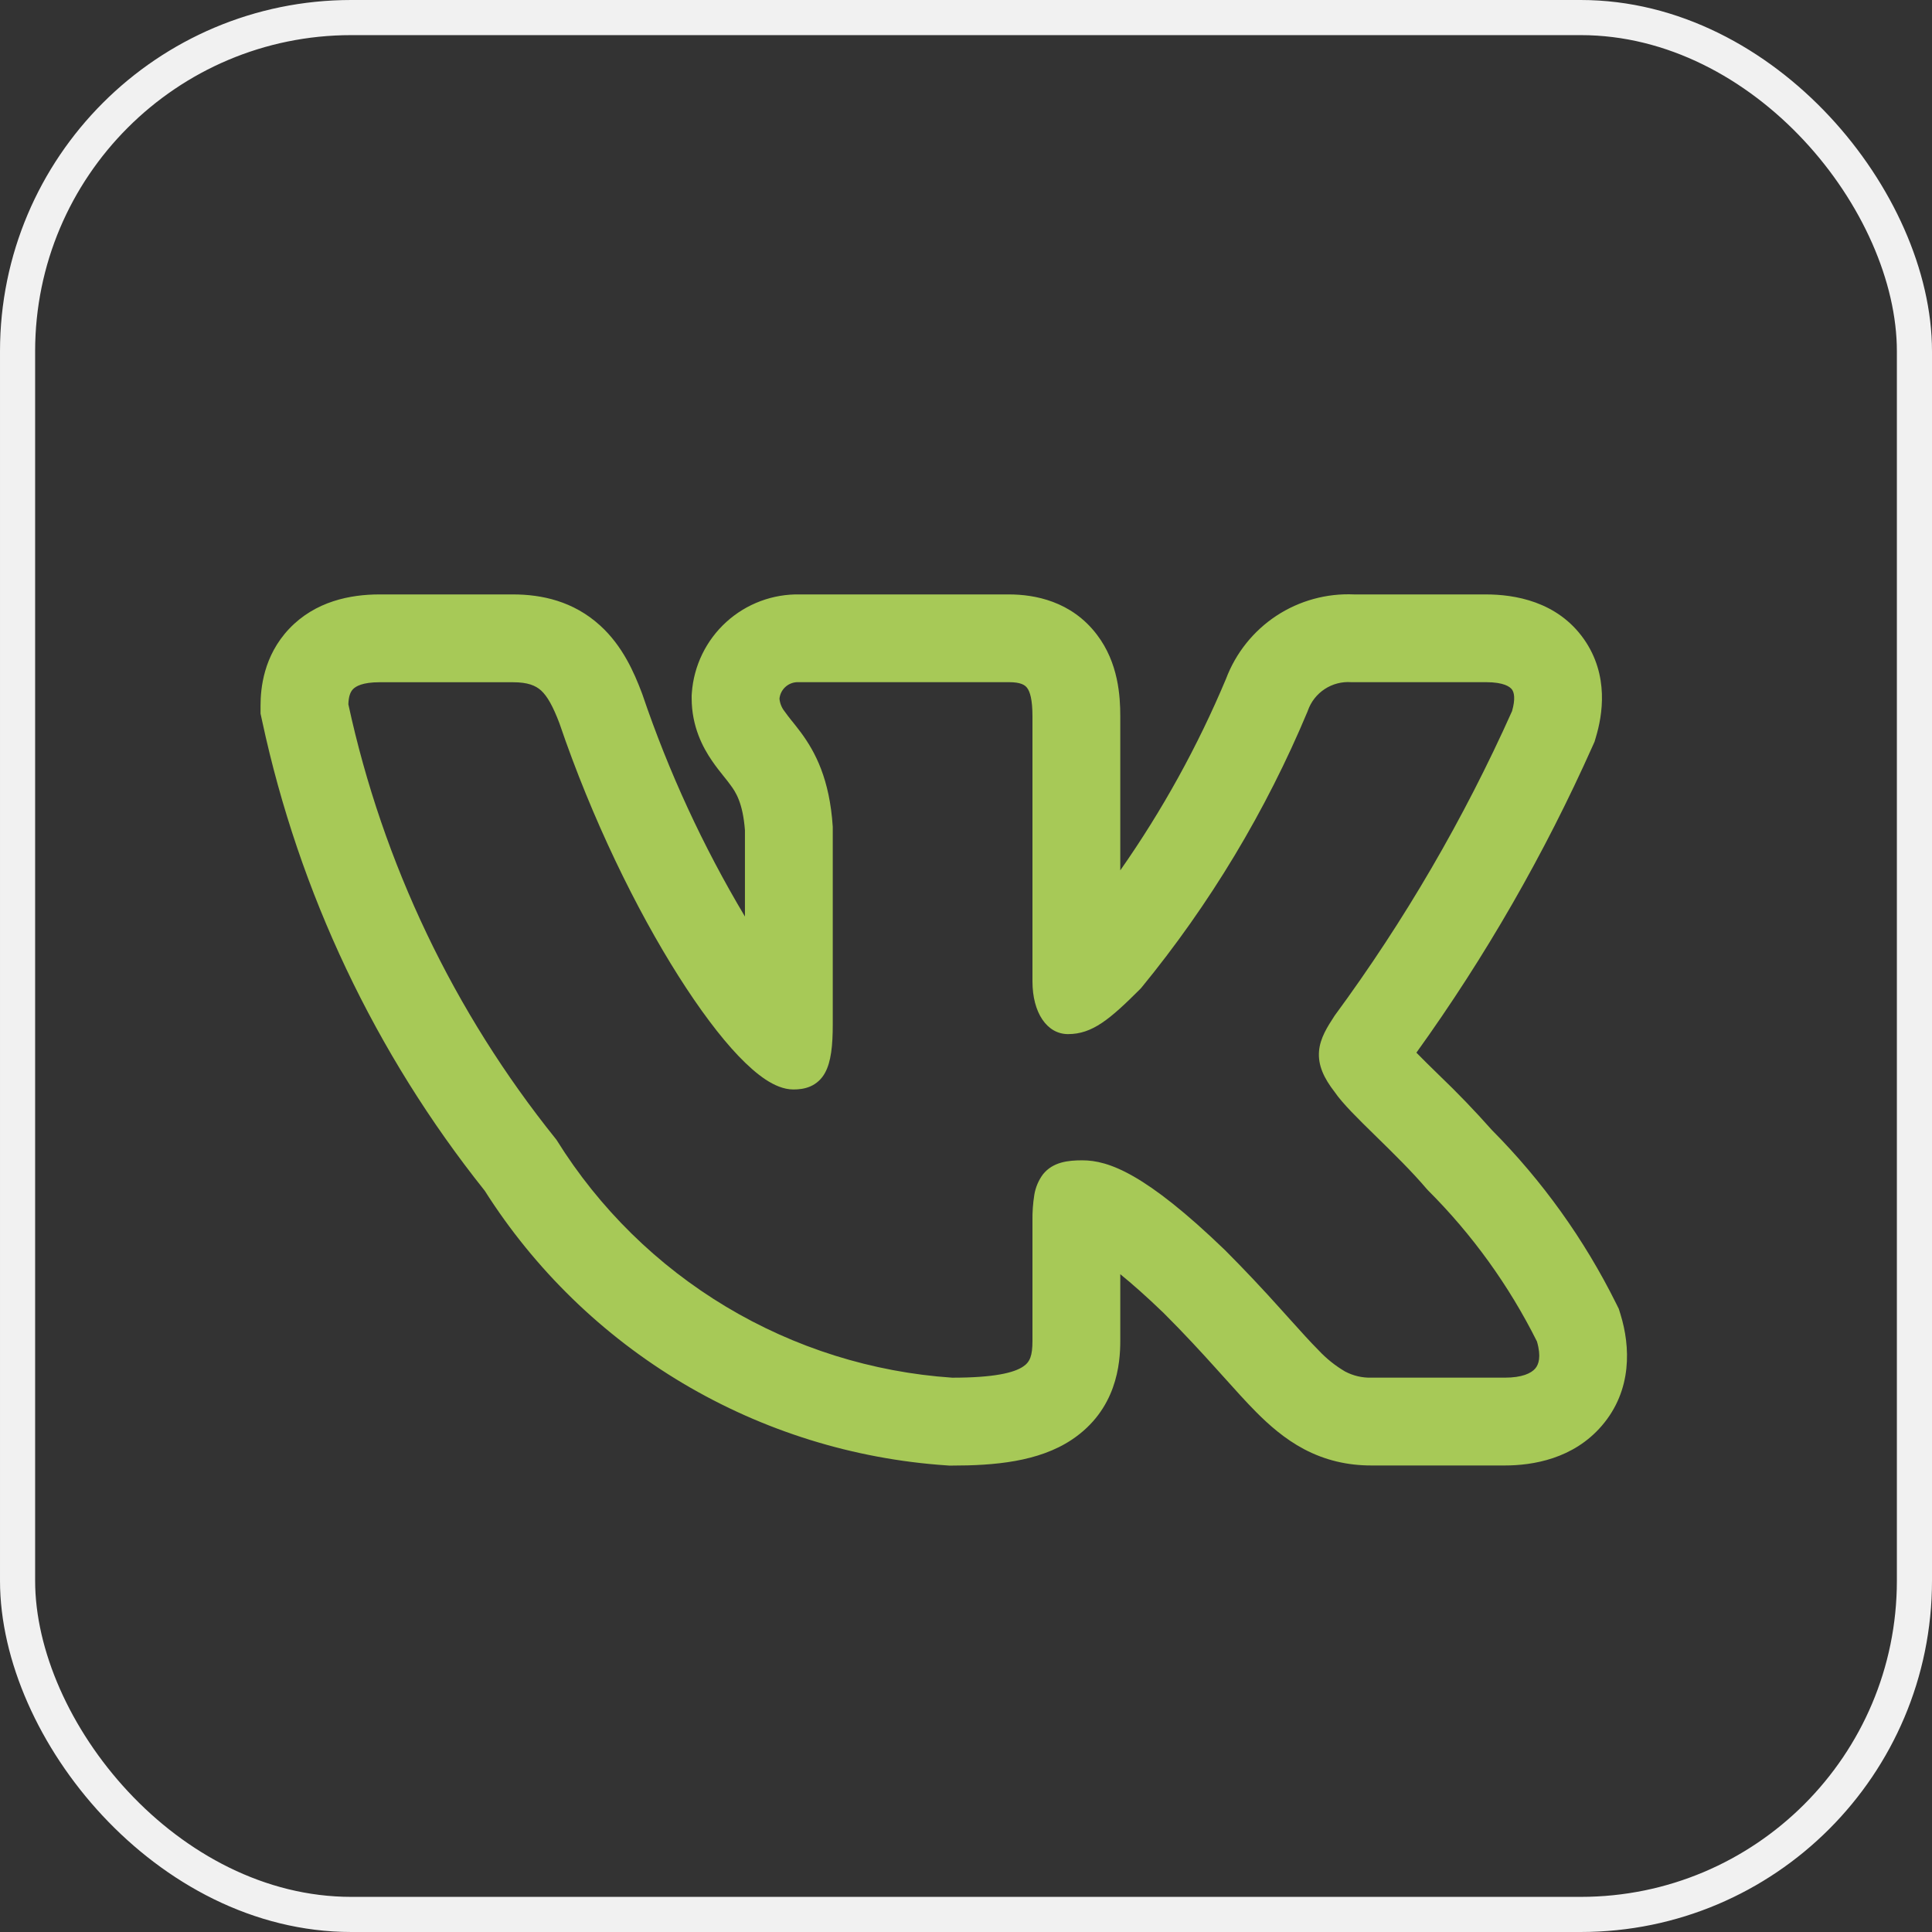 <?xml version="1.0" encoding="UTF-8"?> <svg xmlns="http://www.w3.org/2000/svg" width="55" height="55" viewBox="0 0 55 55" fill="none"><rect x="0" y="0" width="55" height="55" fill="#333333" stroke="none"/><rect x="0.5" y="0.5" width="54" height="54" rx="9.5" stroke="#F1F1F1"></rect><path fill-rule="evenodd" clip-rule="evenodd" d="M46.009 37.109C45.102 35.283 43.907 33.615 42.47 32.169C41.989 31.626 41.486 31.103 40.962 30.602L40.899 30.54C40.704 30.352 40.512 30.16 40.322 29.967C42.287 27.235 43.968 24.31 45.339 21.237L45.394 21.114L45.432 20.984C45.614 20.379 45.82 19.229 45.087 18.189C44.327 17.115 43.112 16.922 42.297 16.922H38.552C37.768 16.886 36.992 17.099 36.336 17.53C35.681 17.962 35.179 18.59 34.902 19.325C34.096 21.245 33.087 23.072 31.892 24.777V20.389C31.892 19.822 31.839 18.872 31.23 18.072C30.504 17.112 29.452 16.922 28.722 16.922H22.779C22.003 16.904 21.25 17.185 20.676 17.707C20.102 18.229 19.751 18.951 19.695 19.725L19.69 19.8V19.875C19.69 20.684 20.01 21.28 20.267 21.655C20.382 21.824 20.504 21.977 20.582 22.074L20.599 22.095C20.682 22.199 20.737 22.267 20.792 22.344C20.939 22.54 21.147 22.847 21.207 23.637V26.092C20.014 24.094 19.036 21.976 18.289 19.772L18.275 19.735L18.262 19.7C18.059 19.169 17.734 18.395 17.082 17.805C16.322 17.114 15.422 16.922 14.604 16.922H10.804C9.975 16.922 8.977 17.115 8.232 17.9C7.5 18.674 7.417 19.6 7.417 20.09V20.314L7.464 20.53C8.514 25.416 10.682 29.991 13.799 33.897C15.223 36.142 17.156 38.021 19.441 39.38C21.727 40.738 24.301 41.539 26.954 41.717L27.022 41.722H27.092C28.302 41.722 29.564 41.617 30.512 40.985C31.79 40.132 31.892 38.824 31.892 38.17V36.274C32.22 36.54 32.627 36.897 33.125 37.377C33.729 37.98 34.209 38.504 34.62 38.96L34.84 39.204C35.16 39.56 35.475 39.912 35.762 40.2C36.122 40.562 36.567 40.96 37.124 41.255C37.729 41.574 38.364 41.719 39.037 41.719H42.839C43.64 41.719 44.789 41.529 45.597 40.592C46.477 39.572 46.41 38.32 46.134 37.422L46.084 37.26L46.009 37.109ZM36.475 37.285C35.959 36.708 35.427 36.144 34.88 35.595L34.875 35.59C32.614 33.41 31.559 33.032 30.812 33.032C30.414 33.032 29.975 33.075 29.69 33.432C29.564 33.603 29.48 33.802 29.445 34.012C29.406 34.257 29.388 34.504 29.392 34.752V38.17C29.392 38.595 29.322 38.774 29.125 38.904C28.864 39.079 28.305 39.22 27.107 39.22C24.831 39.065 22.624 38.372 20.667 37.198C18.711 36.024 17.061 34.403 15.854 32.467L15.84 32.445L15.824 32.425C12.921 28.815 10.898 24.578 9.917 20.05C9.924 19.834 9.97 19.702 10.047 19.622C10.125 19.539 10.317 19.422 10.804 19.422H14.604C15.025 19.422 15.245 19.515 15.404 19.657C15.58 19.82 15.737 20.095 15.924 20.585C16.857 23.329 18.117 25.895 19.312 27.782C19.909 28.724 20.495 29.509 21.025 30.064C21.29 30.34 21.549 30.57 21.797 30.734C22.035 30.89 22.307 31.015 22.587 31.015C22.734 31.015 22.905 30.999 23.07 30.927C23.249 30.849 23.395 30.712 23.487 30.54C23.659 30.227 23.707 29.765 23.707 29.16V23.539C23.619 22.175 23.207 21.407 22.807 20.862C22.726 20.753 22.642 20.646 22.557 20.54L22.535 20.514C22.465 20.427 22.397 20.338 22.332 20.247C22.251 20.145 22.202 20.02 22.19 19.89C22.203 19.758 22.267 19.635 22.367 19.548C22.467 19.461 22.597 19.415 22.73 19.42H28.722C29.065 19.42 29.18 19.504 29.239 19.582C29.322 19.69 29.392 19.915 29.392 20.389V27.935C29.392 28.832 29.805 29.439 30.405 29.439C31.095 29.439 31.594 29.02 32.464 28.15L32.479 28.134L32.492 28.119C34.444 25.739 36.038 23.088 37.225 20.249L37.232 20.229C37.321 19.977 37.489 19.762 37.712 19.616C37.935 19.47 38.2 19.401 38.465 19.42H42.299C42.819 19.42 42.989 19.554 43.045 19.632C43.104 19.715 43.145 19.894 43.045 20.244C41.676 23.304 39.984 26.21 37.997 28.91L37.984 28.93C37.792 29.225 37.58 29.552 37.55 29.925C37.517 30.329 37.69 30.694 37.995 31.087C38.217 31.414 38.675 31.862 39.14 32.317L39.184 32.36C39.67 32.837 40.199 33.354 40.622 33.854L40.634 33.865L40.645 33.879C41.907 35.138 42.957 36.593 43.754 38.189C43.88 38.622 43.804 38.845 43.704 38.96C43.589 39.094 43.33 39.219 42.84 39.219H39.037C38.778 39.226 38.521 39.165 38.292 39.044C38.011 38.879 37.757 38.675 37.535 38.437C37.297 38.199 37.039 37.91 36.722 37.559L36.475 37.285Z" fill="#A7C957"></path></svg> 